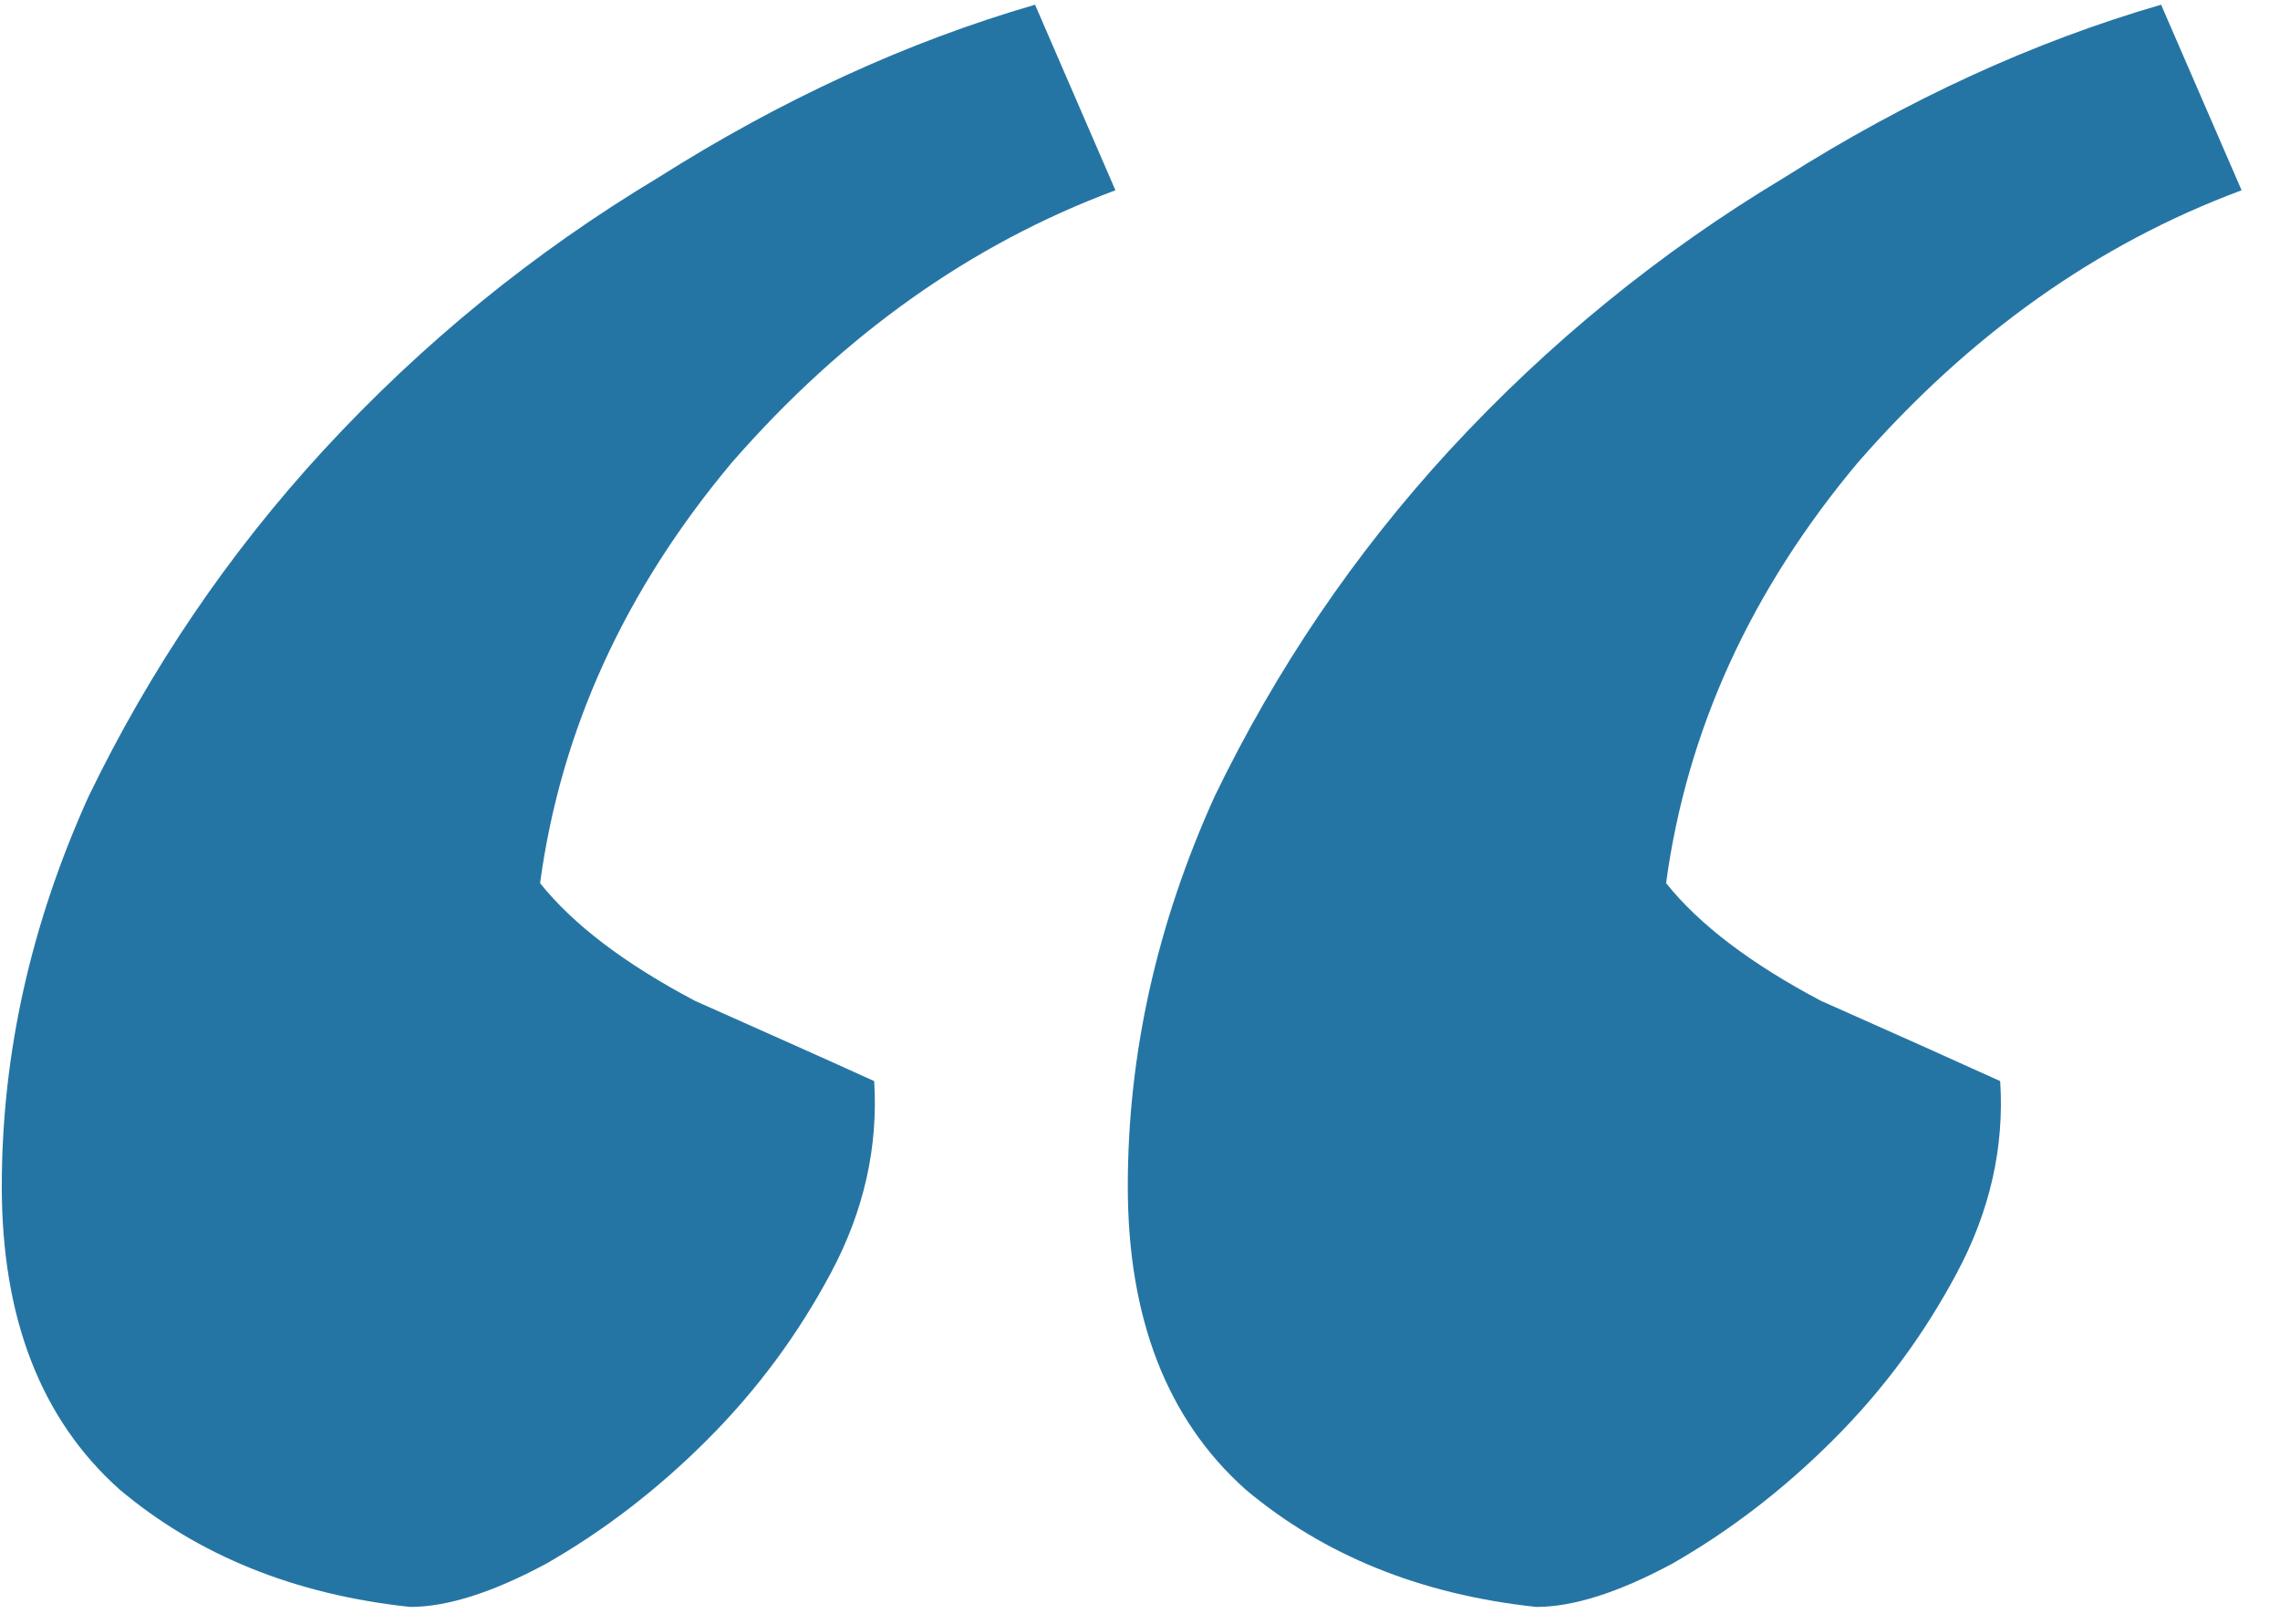 <svg xmlns="http://www.w3.org/2000/svg" xmlns:xlink="http://www.w3.org/1999/xlink" width="73" zoomAndPan="magnify" viewBox="0 0 54.75 39" height="52" preserveAspectRatio="xMidYMid meet" version="1.0"><defs><clipPath id="9aba6496eb"><path d="M 0 0.09 L 54 0.09 L 54 38.91 L 0 38.91 Z M 0 0.09 " clip-rule="nonzero"/></clipPath></defs><g clip-path="url(#9aba6496eb)"><path fill="#2575a4" d="M 53.828 4.57 C 50.359 5.859 47.289 8.039 44.613 11.109 C 42.039 14.18 40.504 17.547 40.008 21.211 C 40.801 22.203 42.039 23.145 43.723 24.035 C 45.508 24.828 46.941 25.469 48.031 25.965 C 48.133 27.551 47.785 29.086 46.992 30.57 C 46.199 32.059 45.211 33.395 44.02 34.582 C 42.832 35.77 41.543 36.762 40.156 37.555 C 38.871 38.246 37.781 38.594 36.891 38.594 C 34.117 38.297 31.789 37.355 29.906 35.77 C 28.023 34.086 27.082 31.66 27.082 28.492 C 27.082 25.32 27.777 22.203 29.164 19.133 C 30.648 16.062 32.531 13.289 34.809 10.812 C 37.188 8.234 39.859 6.059 42.832 4.273 C 45.805 2.391 48.824 1.004 51.895 0.113 Z M 26.785 4.57 C 23.32 5.859 20.25 8.039 17.574 11.109 C 15 14.18 13.465 17.547 12.969 21.211 C 13.762 22.203 15 23.145 16.684 24.035 C 18.465 24.828 19.902 25.469 20.992 25.965 C 21.09 27.551 20.746 29.086 19.953 30.57 C 19.16 32.059 18.168 33.395 16.98 34.582 C 15.793 35.77 14.504 36.762 13.117 37.555 C 11.832 38.246 10.742 38.594 9.848 38.594 C 7.074 38.297 4.75 37.355 2.867 35.77 C 0.984 34.086 0.043 31.66 0.043 28.492 C 0.043 25.32 0.738 22.203 2.125 19.133 C 3.609 16.062 5.492 13.289 7.77 10.812 C 10.148 8.234 12.82 6.059 15.793 4.273 C 18.766 2.391 21.785 1.004 24.855 0.113 Z M 26.785 4.57 " fill-opacity="1" fill-rule="nonzero"/></g></svg>